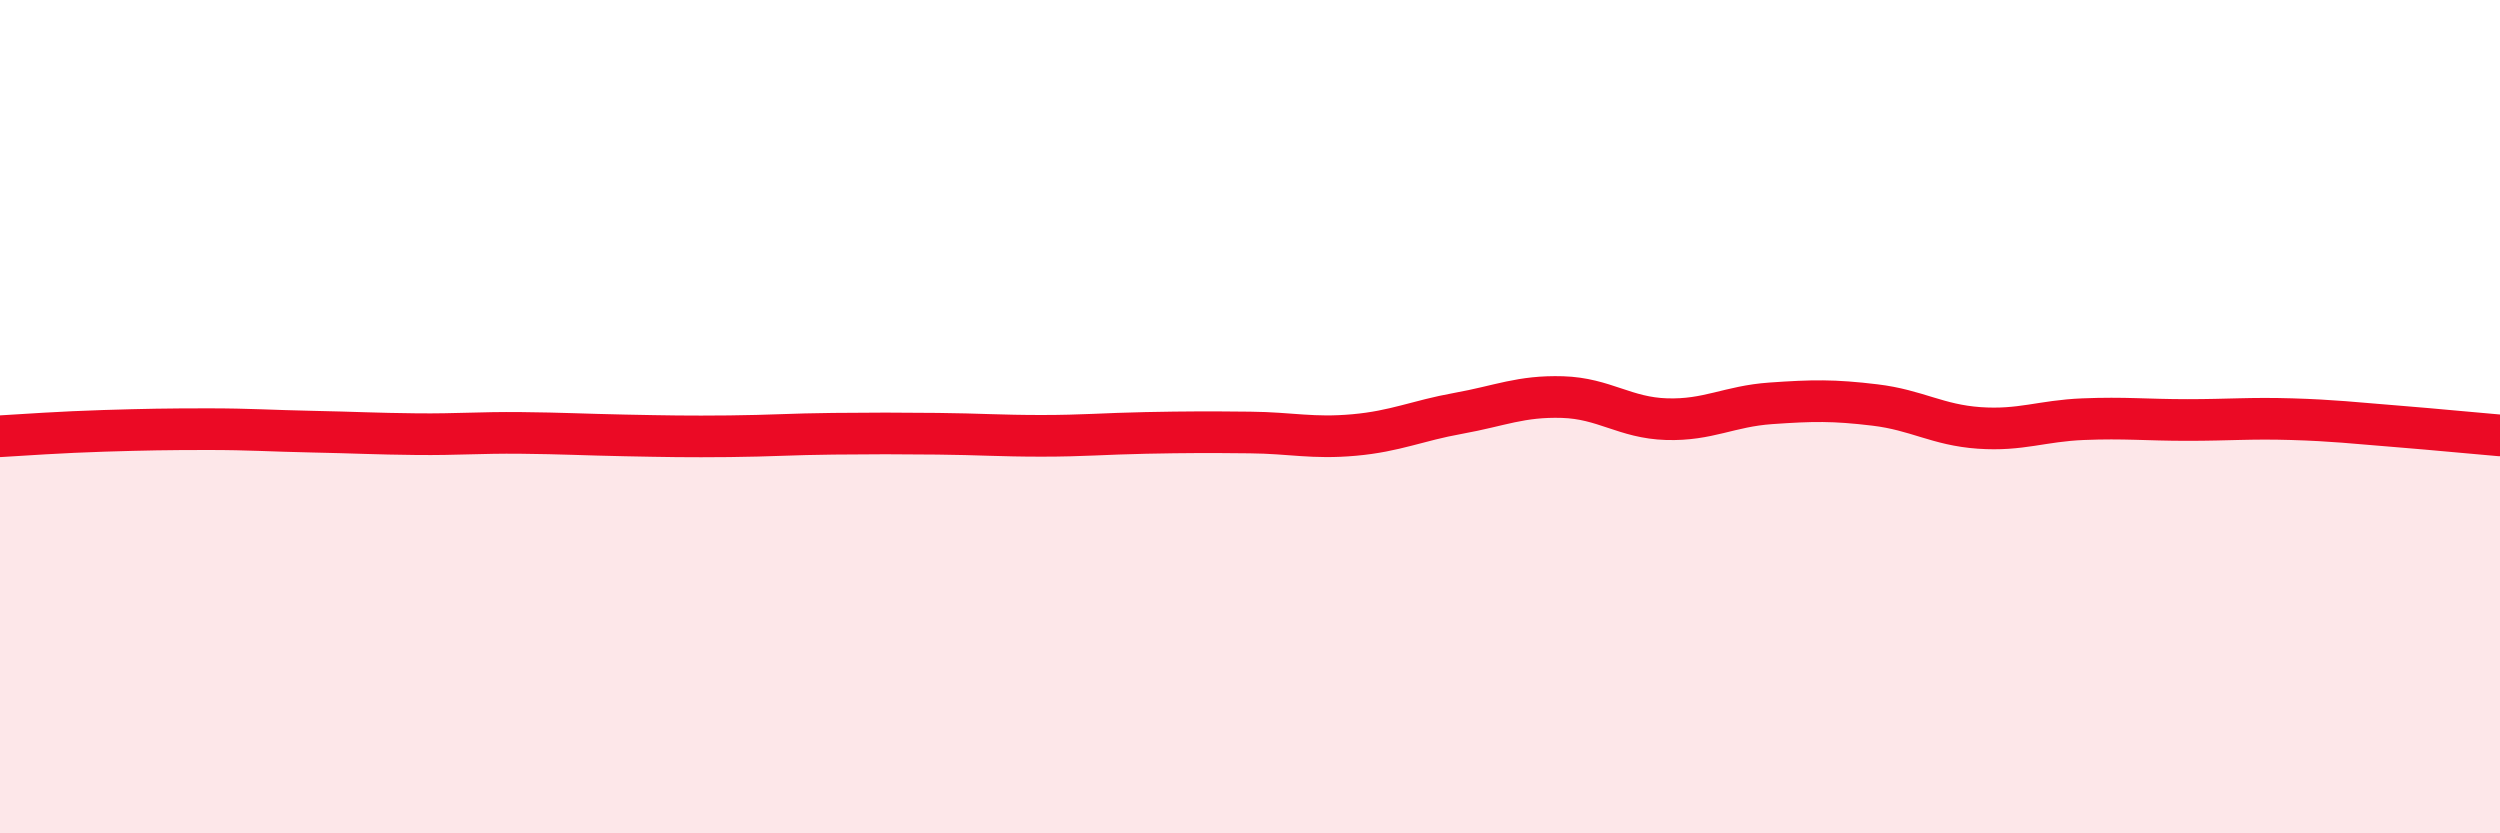 
    <svg width="60" height="20" viewBox="0 0 60 20" xmlns="http://www.w3.org/2000/svg">
      <path
        d="M 0,10.47 C 0.5,10.44 1.5,10.37 2.5,10.34 C 3.5,10.31 4,10.3 5,10.3 C 6,10.3 6.5,10.34 7.5,10.36 C 8.5,10.38 9,10.41 10,10.42 C 11,10.43 11.5,10.38 12.5,10.39 C 13.5,10.4 14,10.43 15,10.45 C 16,10.47 16.5,10.48 17.5,10.47 C 18.5,10.46 19,10.42 20,10.41 C 21,10.4 21.5,10.4 22.5,10.41 C 23.5,10.42 24,10.46 25,10.46 C 26,10.46 26.5,10.41 27.5,10.39 C 28.5,10.37 29,10.37 30,10.38 C 31,10.39 31.5,10.53 32.5,10.44 C 33.5,10.35 34,10.1 35,9.92 C 36,9.74 36.5,9.5 37.5,9.53 C 38.5,9.56 39,10.03 40,10.06 C 41,10.09 41.5,9.75 42.5,9.68 C 43.5,9.61 44,9.6 45,9.72 C 46,9.84 46.5,10.2 47.5,10.27 C 48.5,10.34 49,10.1 50,10.06 C 51,10.02 51.5,10.08 52.5,10.08 C 53.5,10.08 54,10.03 55,10.06 C 56,10.09 56.5,10.15 57.5,10.23 C 58.5,10.31 59.5,10.41 60,10.45L60 20L0 20Z"
        fill="#EB0A25"
        opacity="0.1"
        stroke-linecap="round"
        stroke-linejoin="round"
      />
      <path
        d="M 0,10.47 C 0.5,10.44 1.5,10.37 2.5,10.34 C 3.5,10.31 4,10.3 5,10.3 C 6,10.3 6.5,10.34 7.5,10.36 C 8.5,10.38 9,10.41 10,10.42 C 11,10.43 11.5,10.38 12.5,10.39 C 13.5,10.4 14,10.43 15,10.45 C 16,10.47 16.5,10.48 17.5,10.47 C 18.5,10.46 19,10.42 20,10.41 C 21,10.4 21.5,10.4 22.5,10.41 C 23.5,10.42 24,10.46 25,10.46 C 26,10.46 26.5,10.41 27.5,10.39 C 28.5,10.37 29,10.37 30,10.38 C 31,10.39 31.5,10.53 32.5,10.44 C 33.5,10.35 34,10.1 35,9.92 C 36,9.74 36.5,9.5 37.5,9.53 C 38.5,9.56 39,10.03 40,10.06 C 41,10.09 41.5,9.75 42.5,9.68 C 43.5,9.61 44,9.6 45,9.72 C 46,9.84 46.5,10.2 47.5,10.27 C 48.5,10.34 49,10.1 50,10.06 C 51,10.02 51.5,10.08 52.5,10.08 C 53.5,10.08 54,10.03 55,10.06 C 56,10.09 56.5,10.15 57.5,10.23 C 58.5,10.31 59.5,10.41 60,10.45"
        stroke="#EB0A25"
        stroke-width="1"
        fill="none"
        stroke-linecap="round"
        stroke-linejoin="round"
      />
    </svg>
  